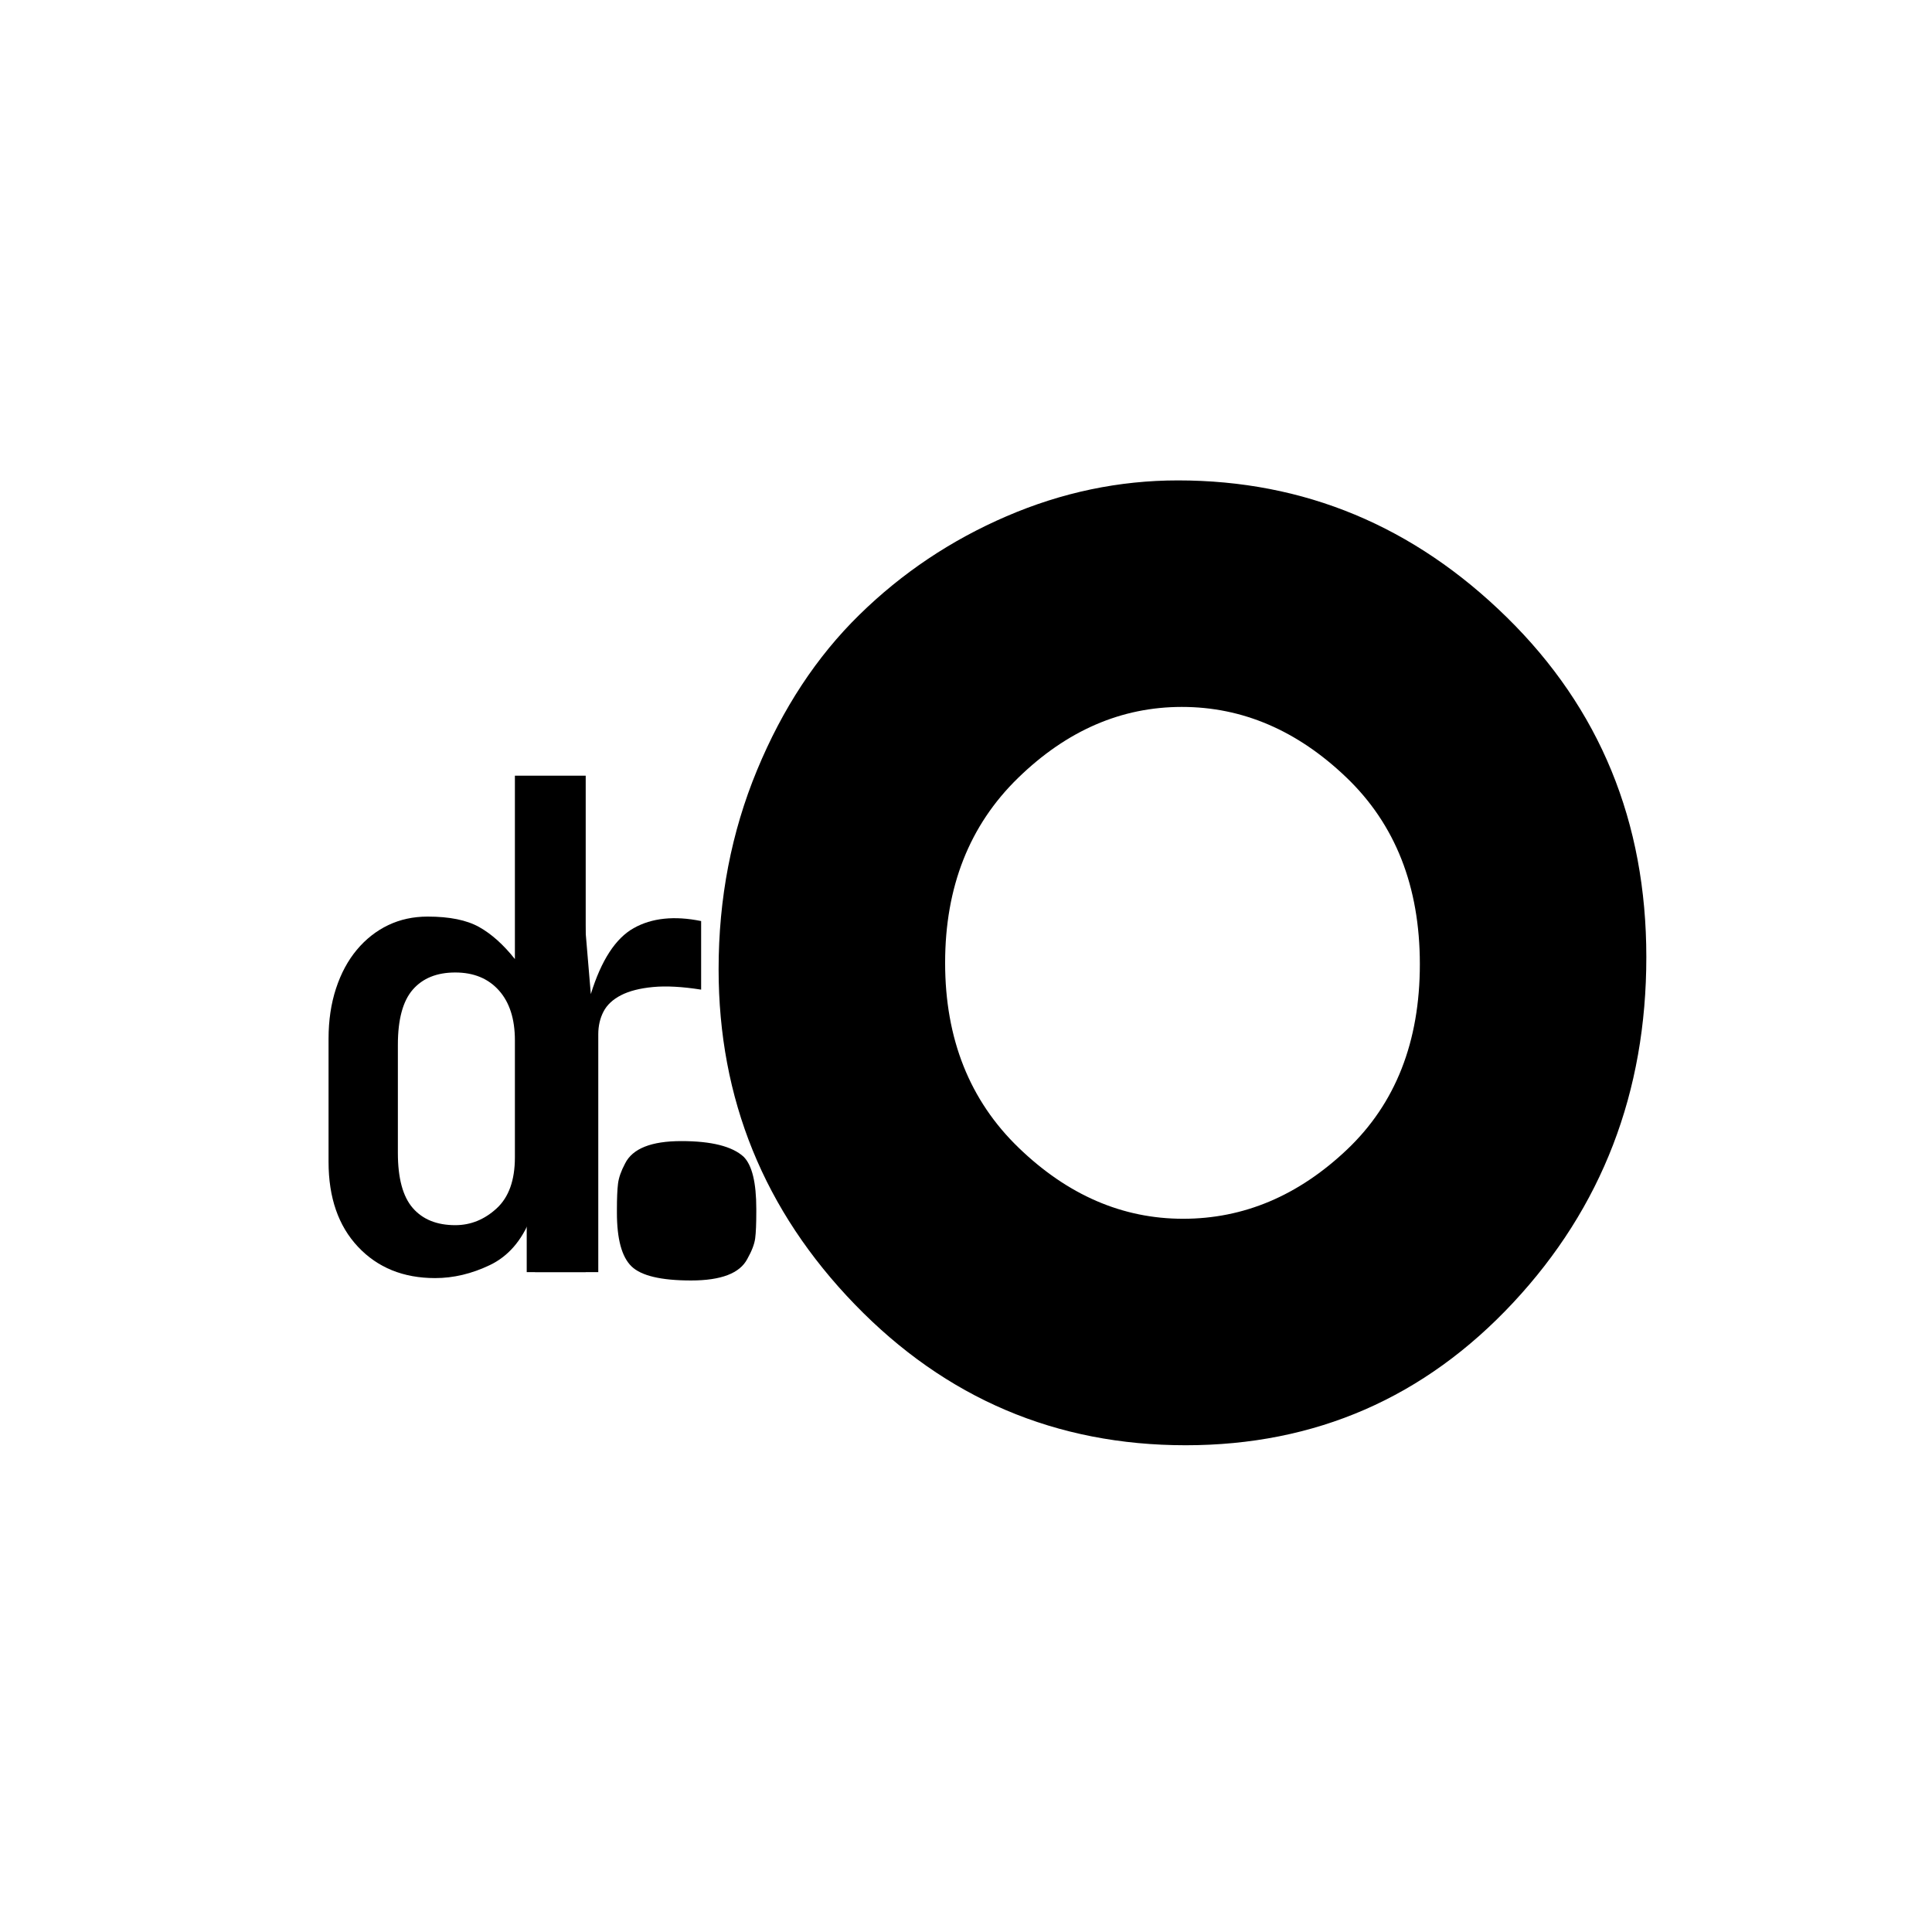 <svg xmlns="http://www.w3.org/2000/svg" xmlns:xlink="http://www.w3.org/1999/xlink" width="1080" zoomAndPan="magnify" viewBox="0 0 810 810" height="1080" preserveAspectRatio="xMidYMid meet"><defs></defs><g id="04d32ea0a0"><g style="fill:#000000;fill-opacity:1;"><g transform="translate(123.372, 533.345)"><path style="stroke:none" d="M 100.938 0 L 99.062 -22.5 C 95.312 -13.125 89.633 -6.613 82.031 -2.969 C 74.426 0.676 66.77 2.5 59.062 2.5 C 45.727 2.5 34.945 -1.875 26.719 -10.625 C 18.488 -19.375 14.375 -31.25 14.375 -46.25 L 14.375 -97.812 C 14.375 -105.52 15.414 -112.551 17.5 -118.906 C 19.582 -125.258 22.5 -130.676 26.25 -135.156 C 30 -139.633 34.375 -143.07 39.375 -145.469 C 44.375 -147.863 49.895 -149.062 55.938 -149.062 C 65.102 -149.062 72.289 -147.602 77.5 -144.688 C 82.707 -141.77 87.707 -137.289 92.5 -131.25 L 92.5 -208.141 L 122.188 -208.141 L 122.188 0 Z M 92.5 -97.188 C 92.5 -106.145 90.258 -113.125 85.781 -118.125 C 81.301 -123.125 75.207 -125.625 67.5 -125.625 C 59.789 -125.625 53.852 -123.227 49.688 -118.438 C 45.52 -113.645 43.438 -105.938 43.438 -95.312 L 43.438 -50 C 43.438 -39.375 45.52 -31.664 49.688 -26.875 C 53.852 -22.082 59.789 -19.688 67.5 -19.688 C 73.957 -19.688 79.738 -22.031 84.844 -26.719 C 89.945 -31.406 92.5 -38.539 92.5 -48.125 Z M 92.5 -97.188 "></path></g></g><g style="fill:#000000;fill-opacity:1;"><g transform="translate(262.746, 533.345)"><path style="stroke:none" d=""></path></g></g><g style="fill:#000000;fill-opacity:1;"><g transform="translate(287.872, 599.49)"><path style="stroke:none" d="M 206.016 -398.078 C 258.941 -398.078 304.895 -378.941 343.875 -340.672 C 382.863 -302.398 402.359 -254.922 402.359 -198.234 C 402.359 -141.547 383.758 -93.258 346.562 -53.375 C 309.375 -13.5 263.598 6.438 209.234 6.438 C 154.867 6.438 108.641 -13.234 70.547 -52.578 C 32.453 -91.922 13.406 -138.773 13.406 -193.141 C 13.406 -222.816 18.77 -250.617 29.5 -276.547 C 40.227 -302.484 54.535 -324.211 72.422 -341.734 C 90.305 -359.266 110.875 -373.035 134.125 -383.047 C 157.375 -393.066 181.336 -398.078 206.016 -398.078 Z M 108.375 -195.812 C 108.375 -163.977 118.656 -138.133 139.219 -118.281 C 159.781 -98.438 182.758 -88.516 208.156 -88.516 C 233.551 -88.516 256.441 -98.172 276.828 -117.484 C 297.211 -136.797 307.406 -162.723 307.406 -195.266 C 307.406 -227.816 297.117 -253.926 276.547 -273.594 C 255.984 -293.27 233.004 -303.109 207.609 -303.109 C 182.223 -303.109 159.336 -293.18 138.953 -273.328 C 118.566 -253.484 108.375 -227.645 108.375 -195.812 Z M 108.375 -195.812 "></path></g></g><g style="fill:#000000;fill-opacity:1;"><g transform="translate(203.642, 533.345)"><path style="stroke:none" d="M 90.312 -118.438 C 82.395 -119.688 75.676 -120.051 70.156 -119.531 C 64.633 -119.008 60.156 -117.863 56.719 -116.094 C 53.281 -114.32 50.832 -112.031 49.375 -109.219 C 47.914 -106.406 47.188 -103.227 47.188 -99.688 L 47.188 0 L 17.188 0 L 17.188 -146.25 L 41.562 -146.25 L 44.062 -116.562 C 48.438 -130.727 54.426 -139.945 62.031 -144.219 C 69.633 -148.488 79.062 -149.477 90.312 -147.188 Z M 90.312 -118.438 "></path></g></g><g style="fill:#000000;fill-opacity:1;"><g transform="translate(250.831, 536.533)"><path style="stroke:none" d="M 60.938 -51.562 C 64.477 -48.02 66.25 -40.727 66.25 -29.688 L 66.25 -28.438 C 66.25 -23.438 66.094 -19.738 65.781 -17.344 C 65.469 -14.945 64.375 -12.082 62.5 -8.75 C 59.375 -2.707 51.508 0.312 38.906 0.312 C 26.301 0.312 17.969 -1.664 13.906 -5.625 C 9.844 -9.582 7.812 -17.082 7.812 -28.125 L 7.812 -29.375 C 7.812 -34.164 7.969 -37.812 8.281 -40.312 C 8.594 -42.812 9.582 -45.625 11.25 -48.75 C 14.375 -55 22.238 -58.125 34.844 -58.125 C 47.445 -58.125 56.145 -55.938 60.938 -51.562 Z M 60.938 -51.562 "></path></g></g></g></svg>